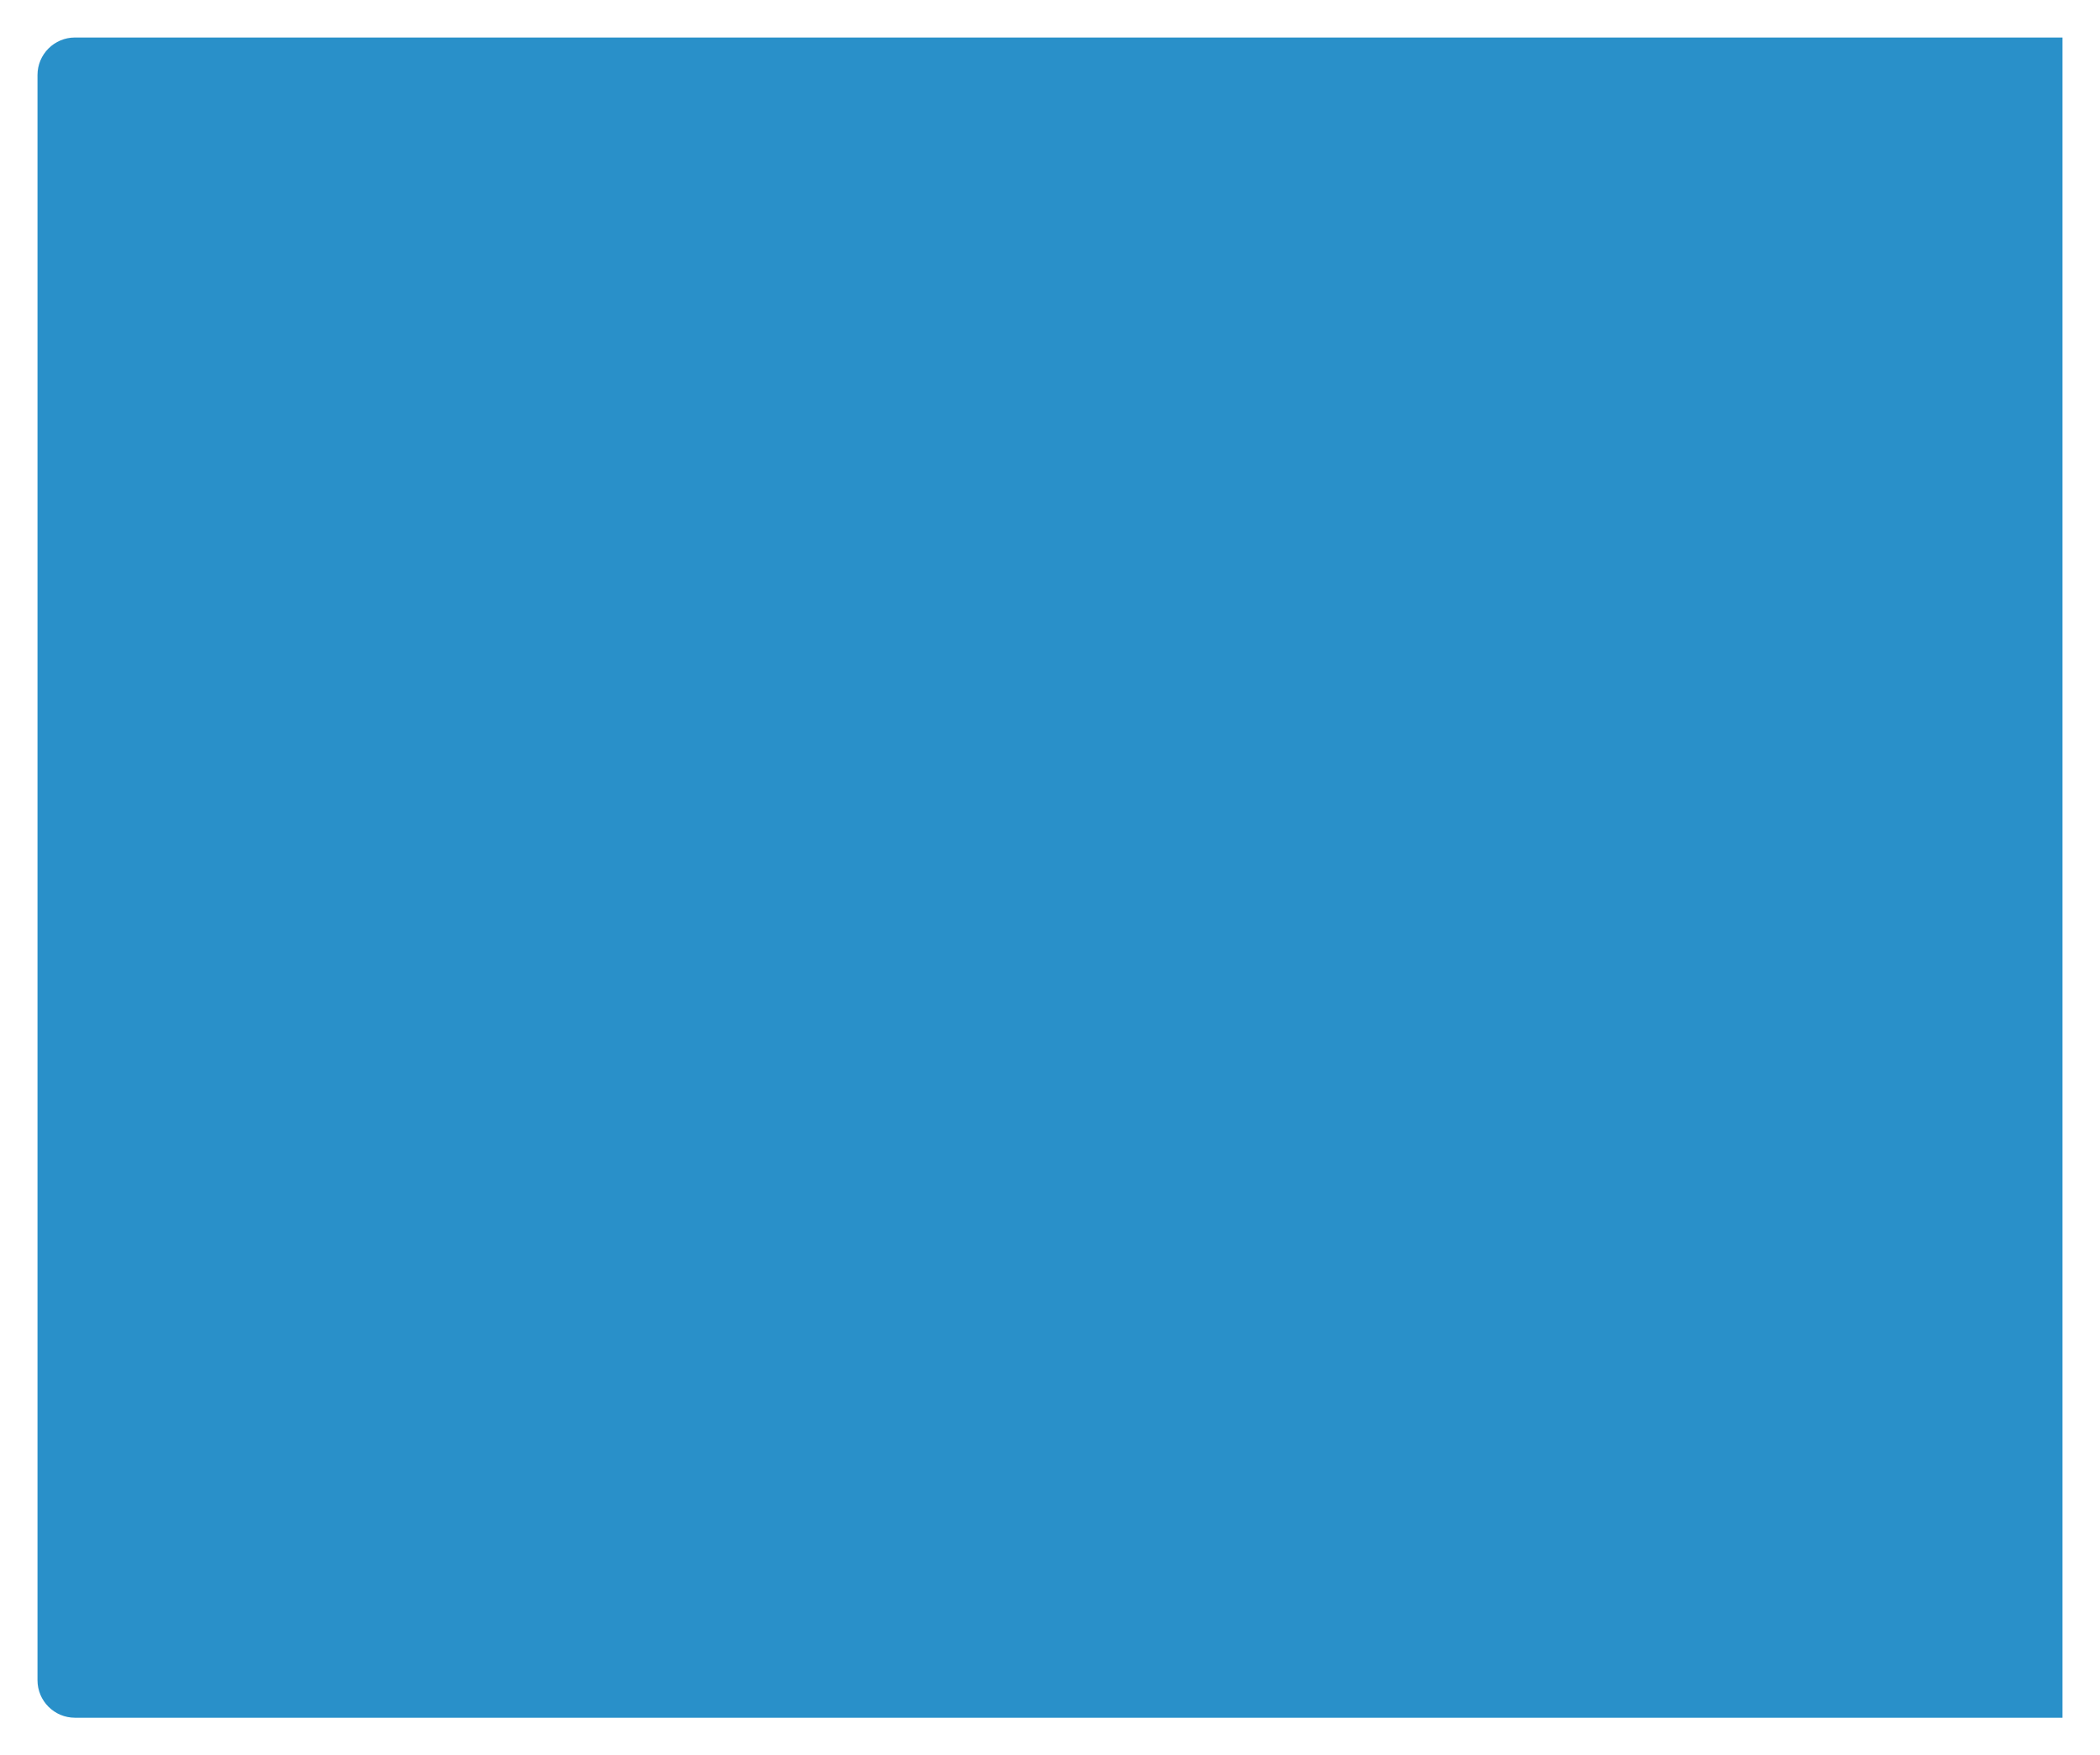 <?xml version="1.0" encoding="UTF-8"?> <svg xmlns="http://www.w3.org/2000/svg" width="560" height="468" viewBox="0 0 560 468" fill="none"> <g id="Rectangle 1" filter="url(#filter0_d)"> <path d="M5 15C5 9.477 9.477 5 15 5H545V453H15C9.477 453 5 448.523 5 443V15Z" fill="#2990C9"></path> </g> <defs> <filter id="filter0_d" x="0" y="0" width="560" height="468" filterUnits="userSpaceOnUse" color-interpolation-filters="sRGB"> <feFlood flood-opacity="0" result="BackgroundImageFix"></feFlood> <feColorMatrix in="SourceAlpha" type="matrix" values="0 0 0 0 0 0 0 0 0 0 0 0 0 0 0 0 0 0 127 0"></feColorMatrix> <feOffset dx="5" dy="5"></feOffset> <feGaussianBlur stdDeviation="5"></feGaussianBlur> <feColorMatrix type="matrix" values="0 0 0 0 0 0 0 0 0 0 0 0 0 0 0 0 0 0 0.25 0"></feColorMatrix> <feBlend mode="normal" in2="BackgroundImageFix" result="effect1_dropShadow"></feBlend> <feBlend mode="normal" in="SourceGraphic" in2="effect1_dropShadow" result="shape"></feBlend> </filter> </defs> </svg> 